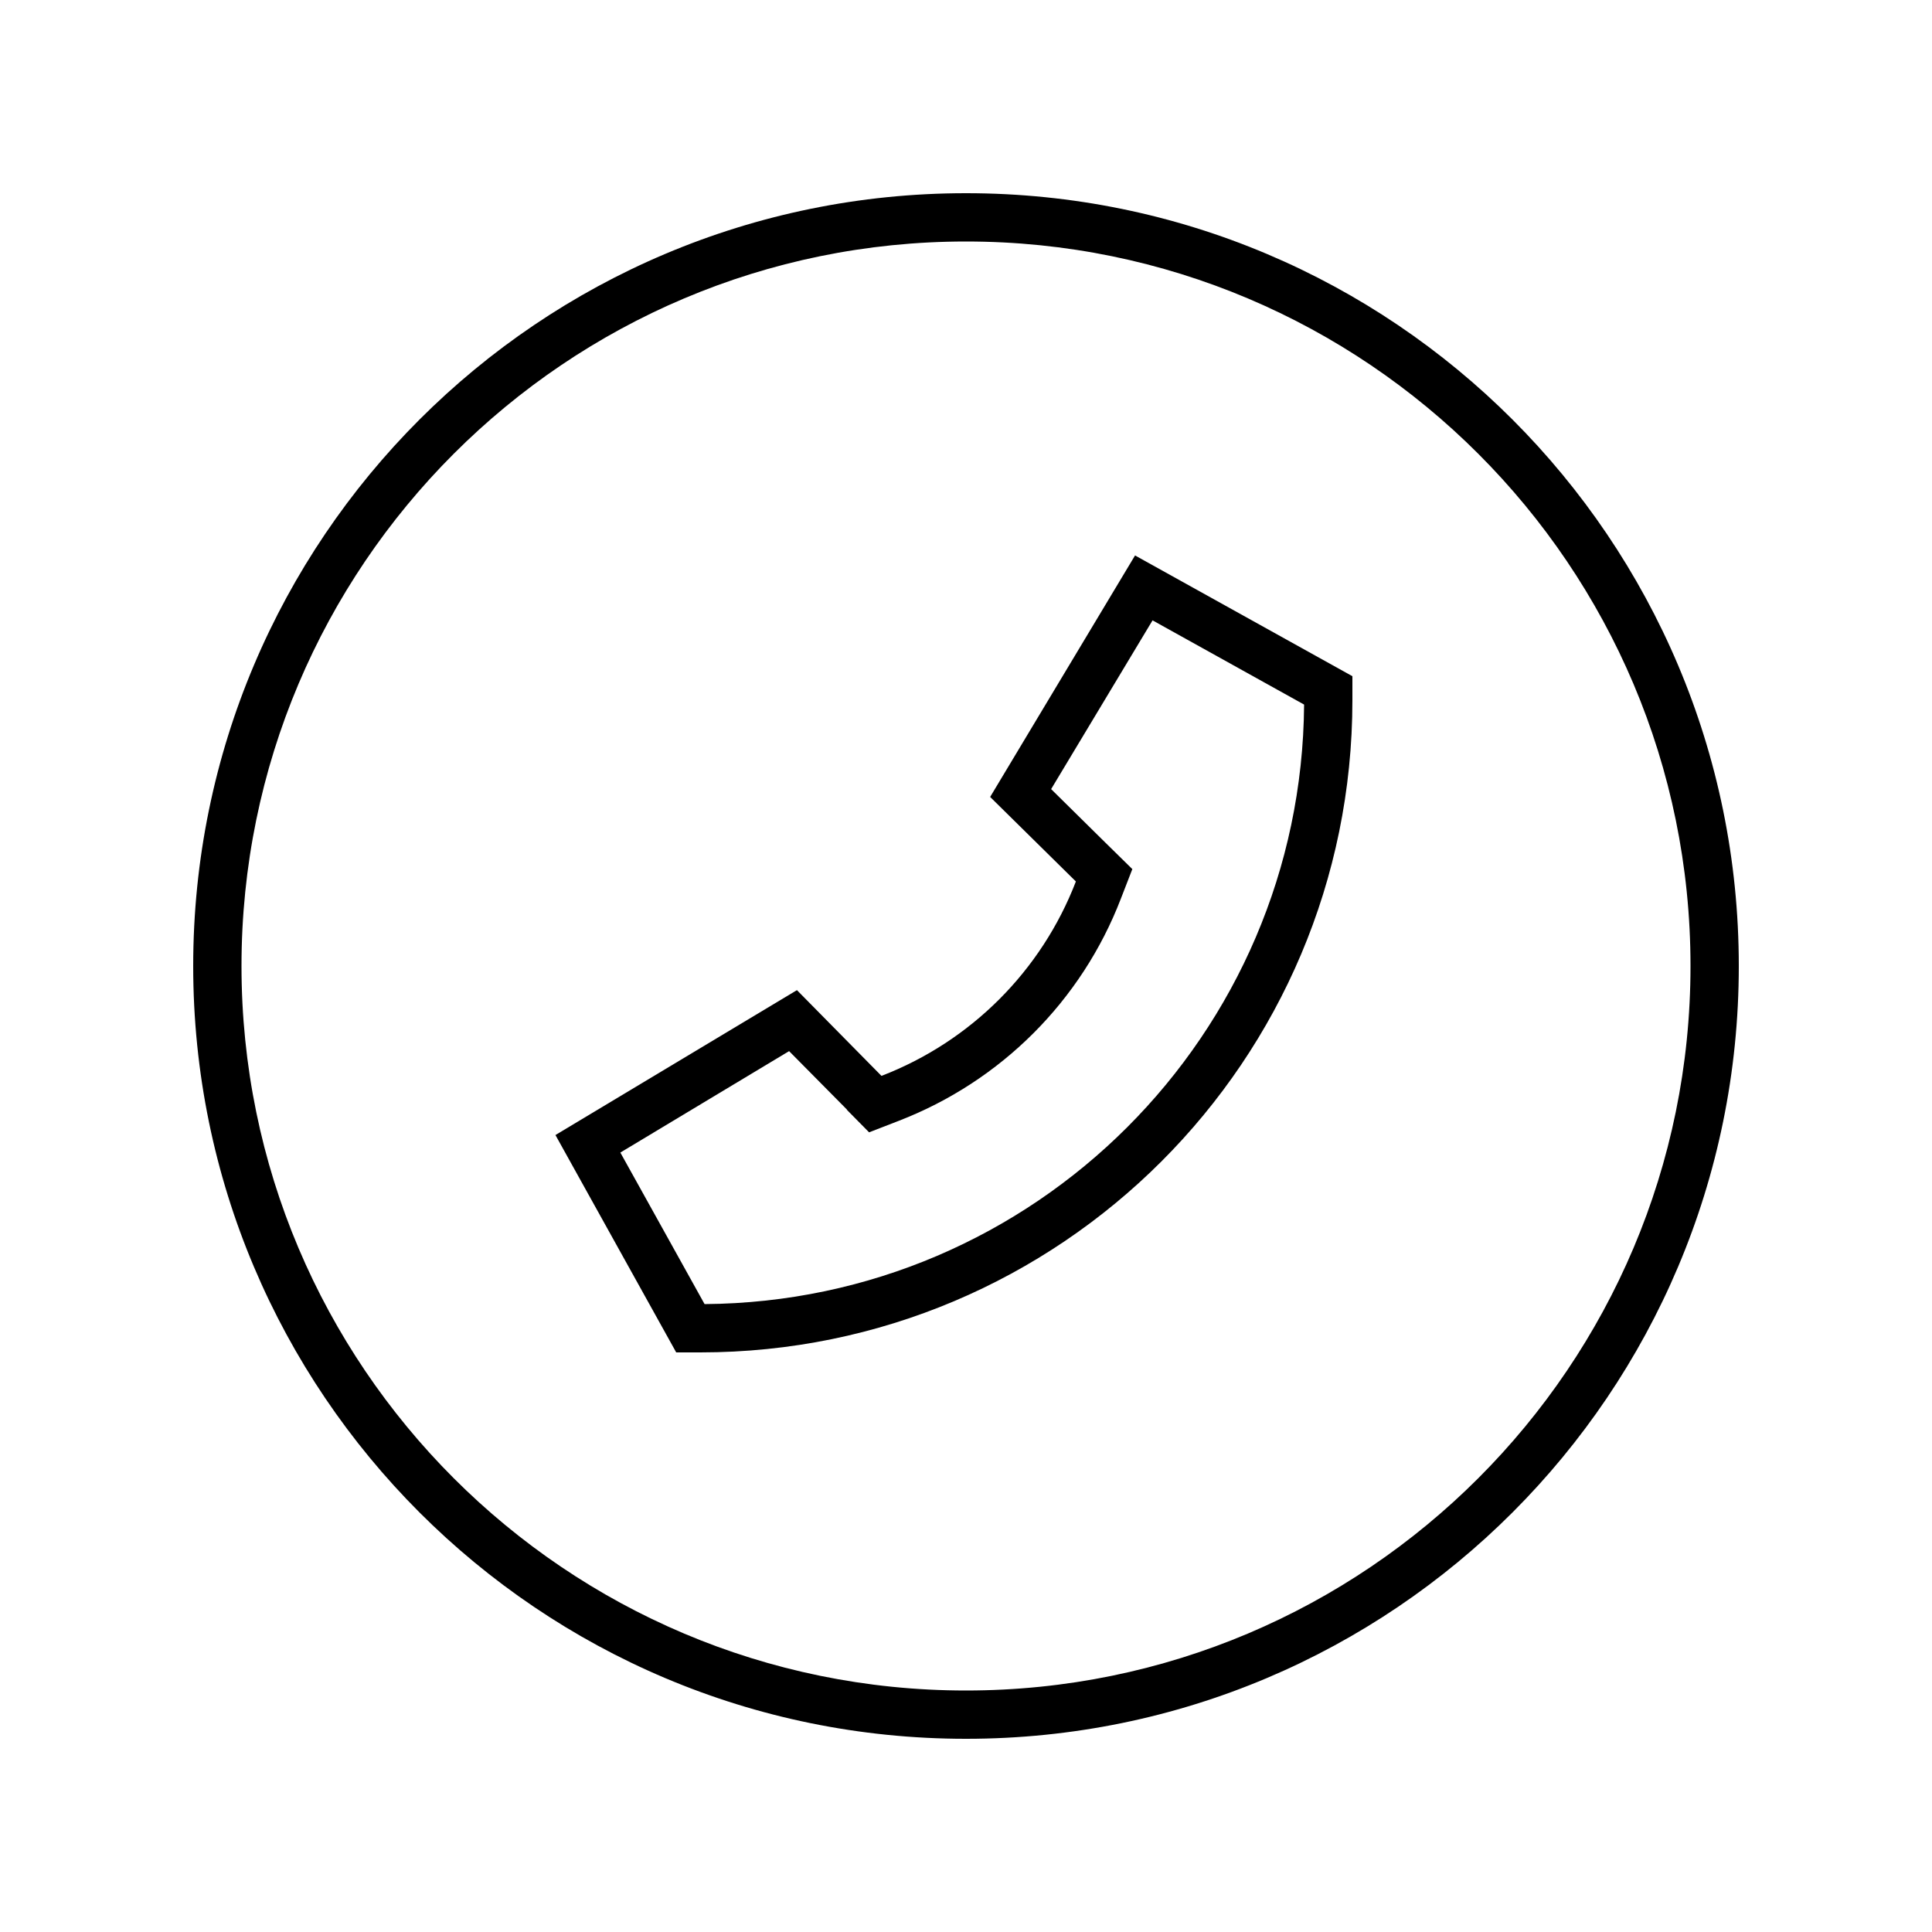 <svg xmlns="http://www.w3.org/2000/svg" viewBox="0 0 640 640"><!--! Font Awesome Pro 7.1.0 by @fontawesome - https://fontawesome.com License - https://fontawesome.com/license (Commercial License) Copyright 2025 Fonticons, Inc. --><path fill="currentColor" d="M320 560C452.5 560 560 452.5 560 320C560 187.5 452.5 80 320 80C187.5 80 80 187.5 80 320C80 452.5 187.5 560 320 560zM320 64C461.4 64 576 178.6 576 320C576 461.4 461.4 576 320 576C178.6 576 64 461.4 64 320C64 178.6 178.6 64 320 64zM328 264L376 184L448 224L448 232C448 351.3 351.3 448 232 448L224 448L184 376L264 328L292 356.4C321.6 345 345 321.6 356.4 292L328 264zM280.6 367.6L261.4 348.2L205.5 381.8L233.4 432C342.7 431.2 431.2 342.8 432 233.4L381.8 205.5L348.2 261.4C363.1 276.1 372.1 285 375.1 287.9L371.3 297.7C358.3 331.5 331.6 358.2 297.7 371.3L287.9 375.1L280.5 367.6z"/></svg>